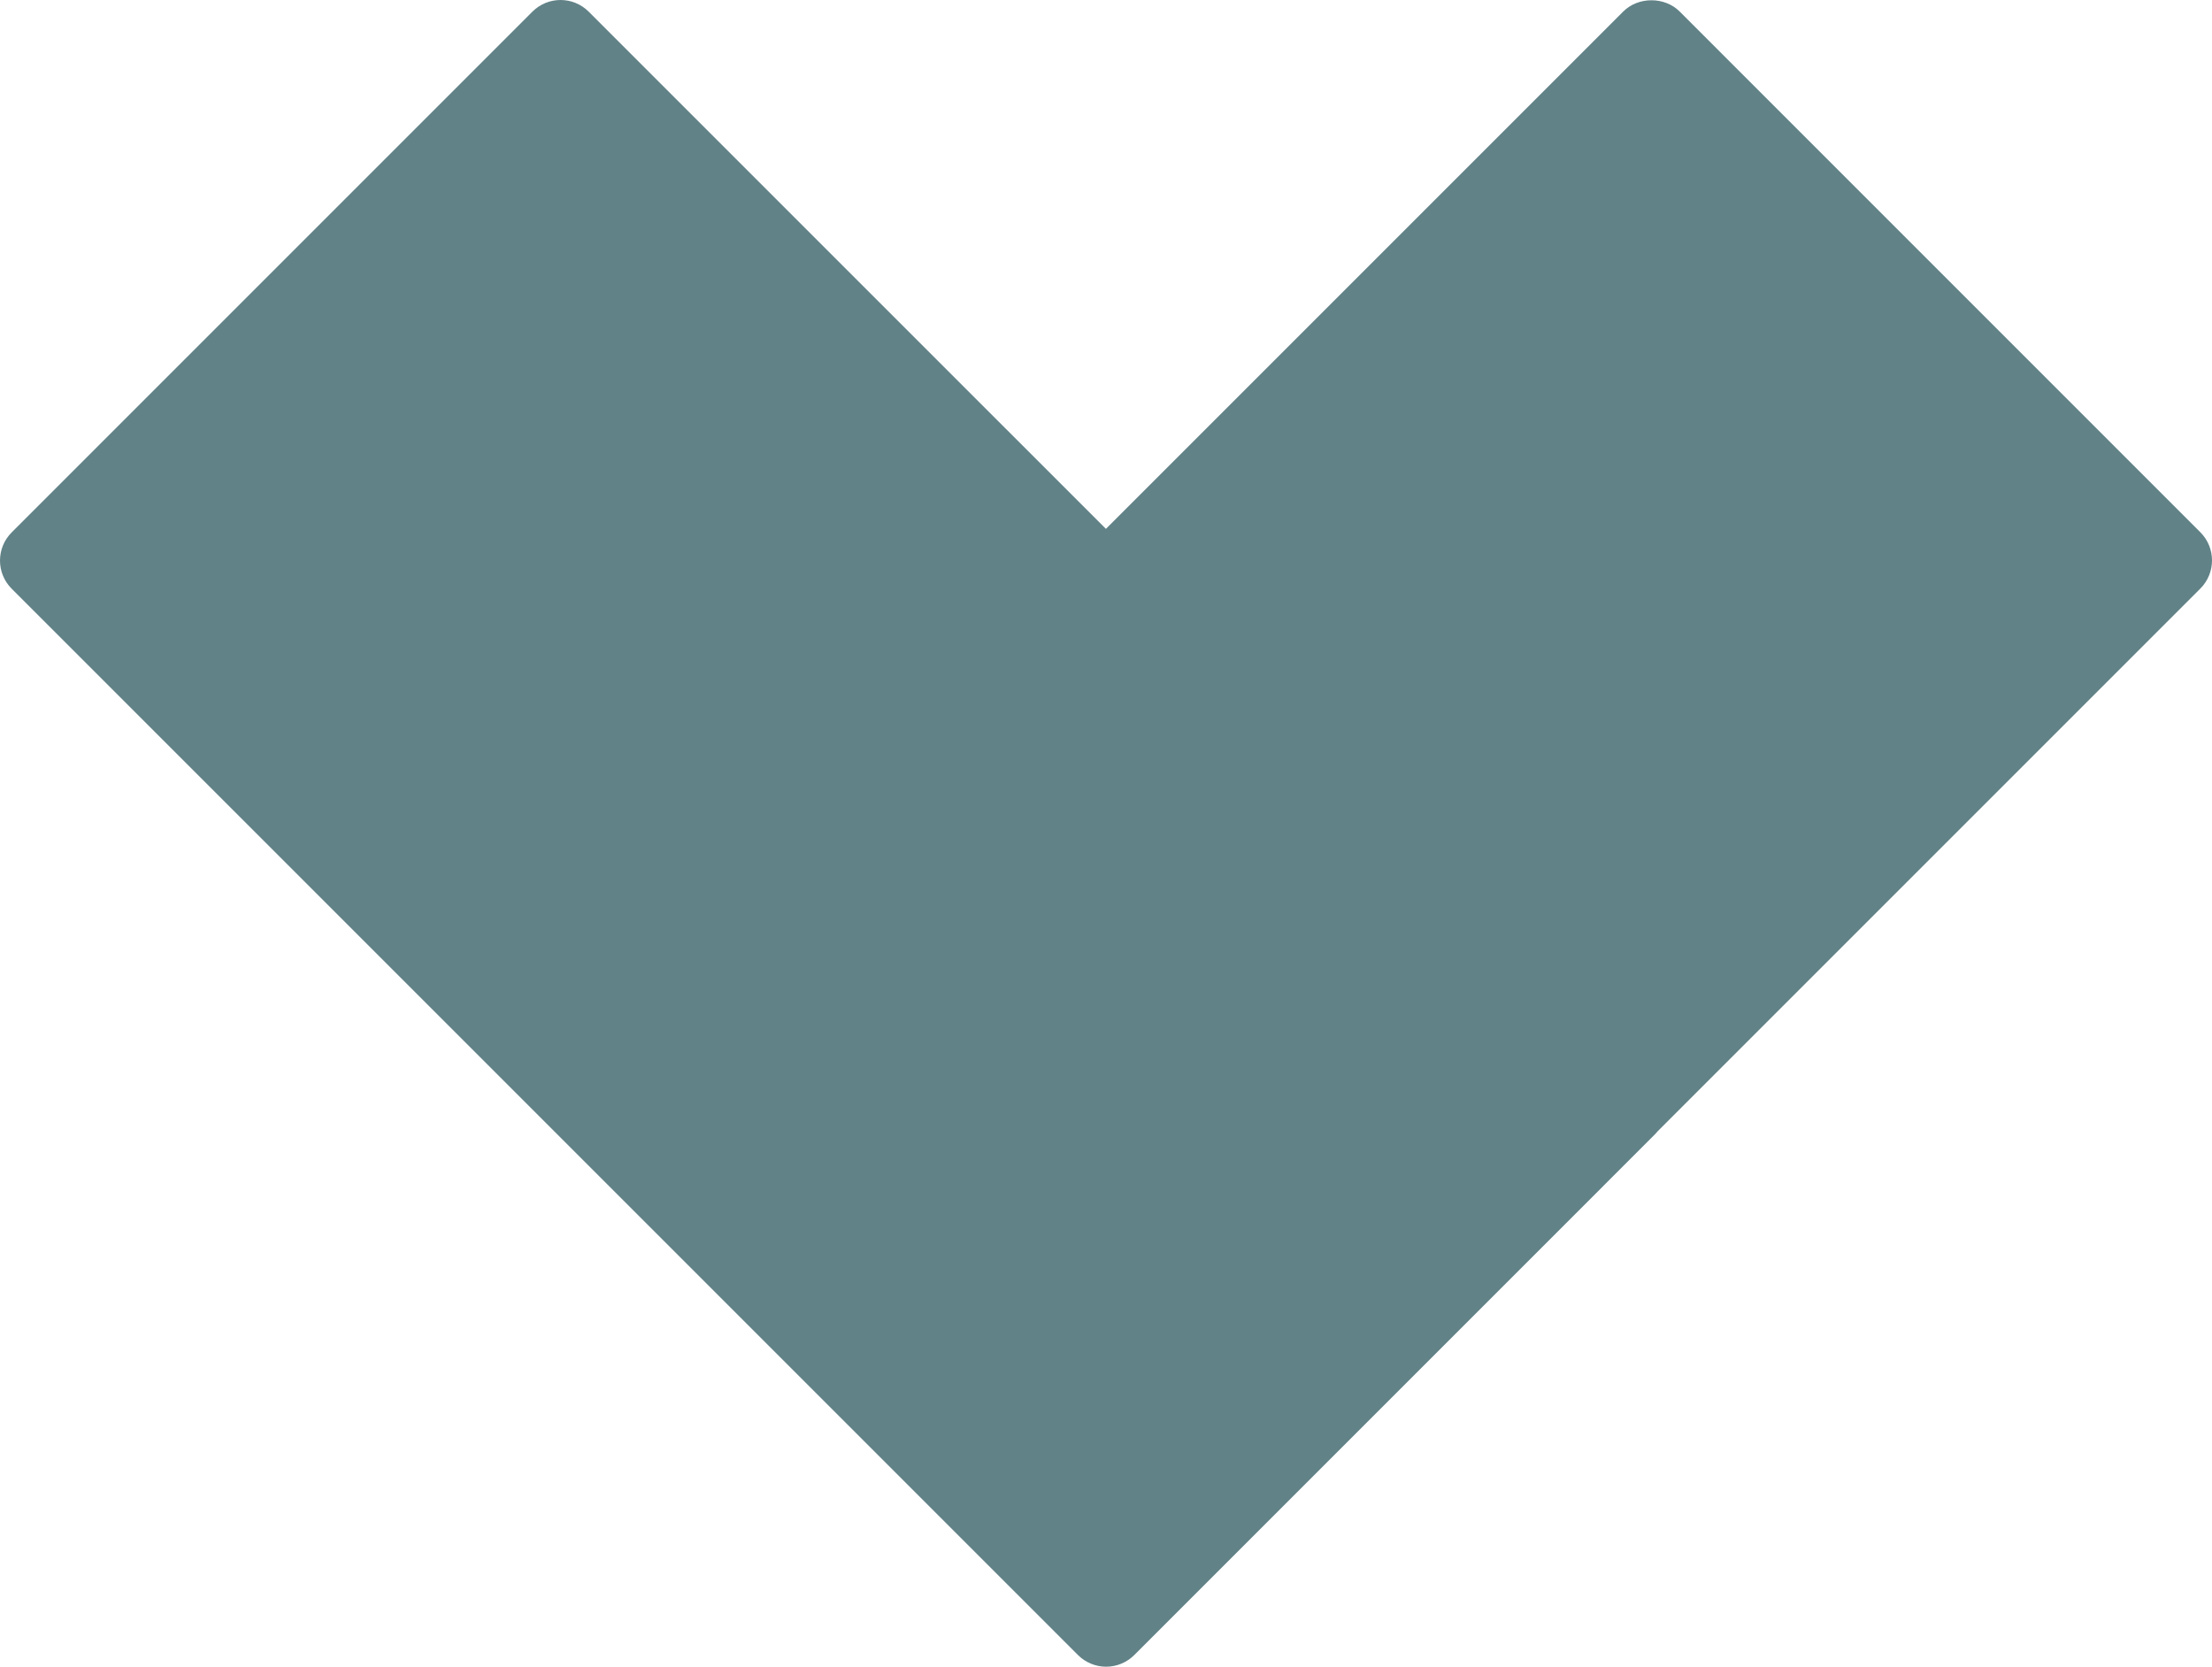 <?xml version="1.0" ?><svg enable-background="new 0 0 222.203 167.422" id="appnet" version="1.1" viewBox="0 0 222.203 167.422" xml:space="preserve" xmlns="http://www.w3.org/2000/svg" xmlns:xlink="http://www.w3.org/1999/xlink"><path d="M221.031,53.465L168.723,1.152c-1.5-1.5-4.156-1.5-5.656,0L111.094,53.125L59.137,1.172  c-1.563-1.562-4.094-1.562-5.656,0L1.172,53.481c-1.562,1.562-1.562,4.094,0,5.656l107.114,107.113  c0.75,0.75,1.766,1.172,2.828,1.172c1.062,0,2.078-0.422,2.828-1.172l52.309-52.312  c0.105-0.105,0.203-0.215,0.293-0.328l54.489-54.488C222.594,57.559,222.594,55.027,221.031,53.465z" fill="#618287"/></svg>